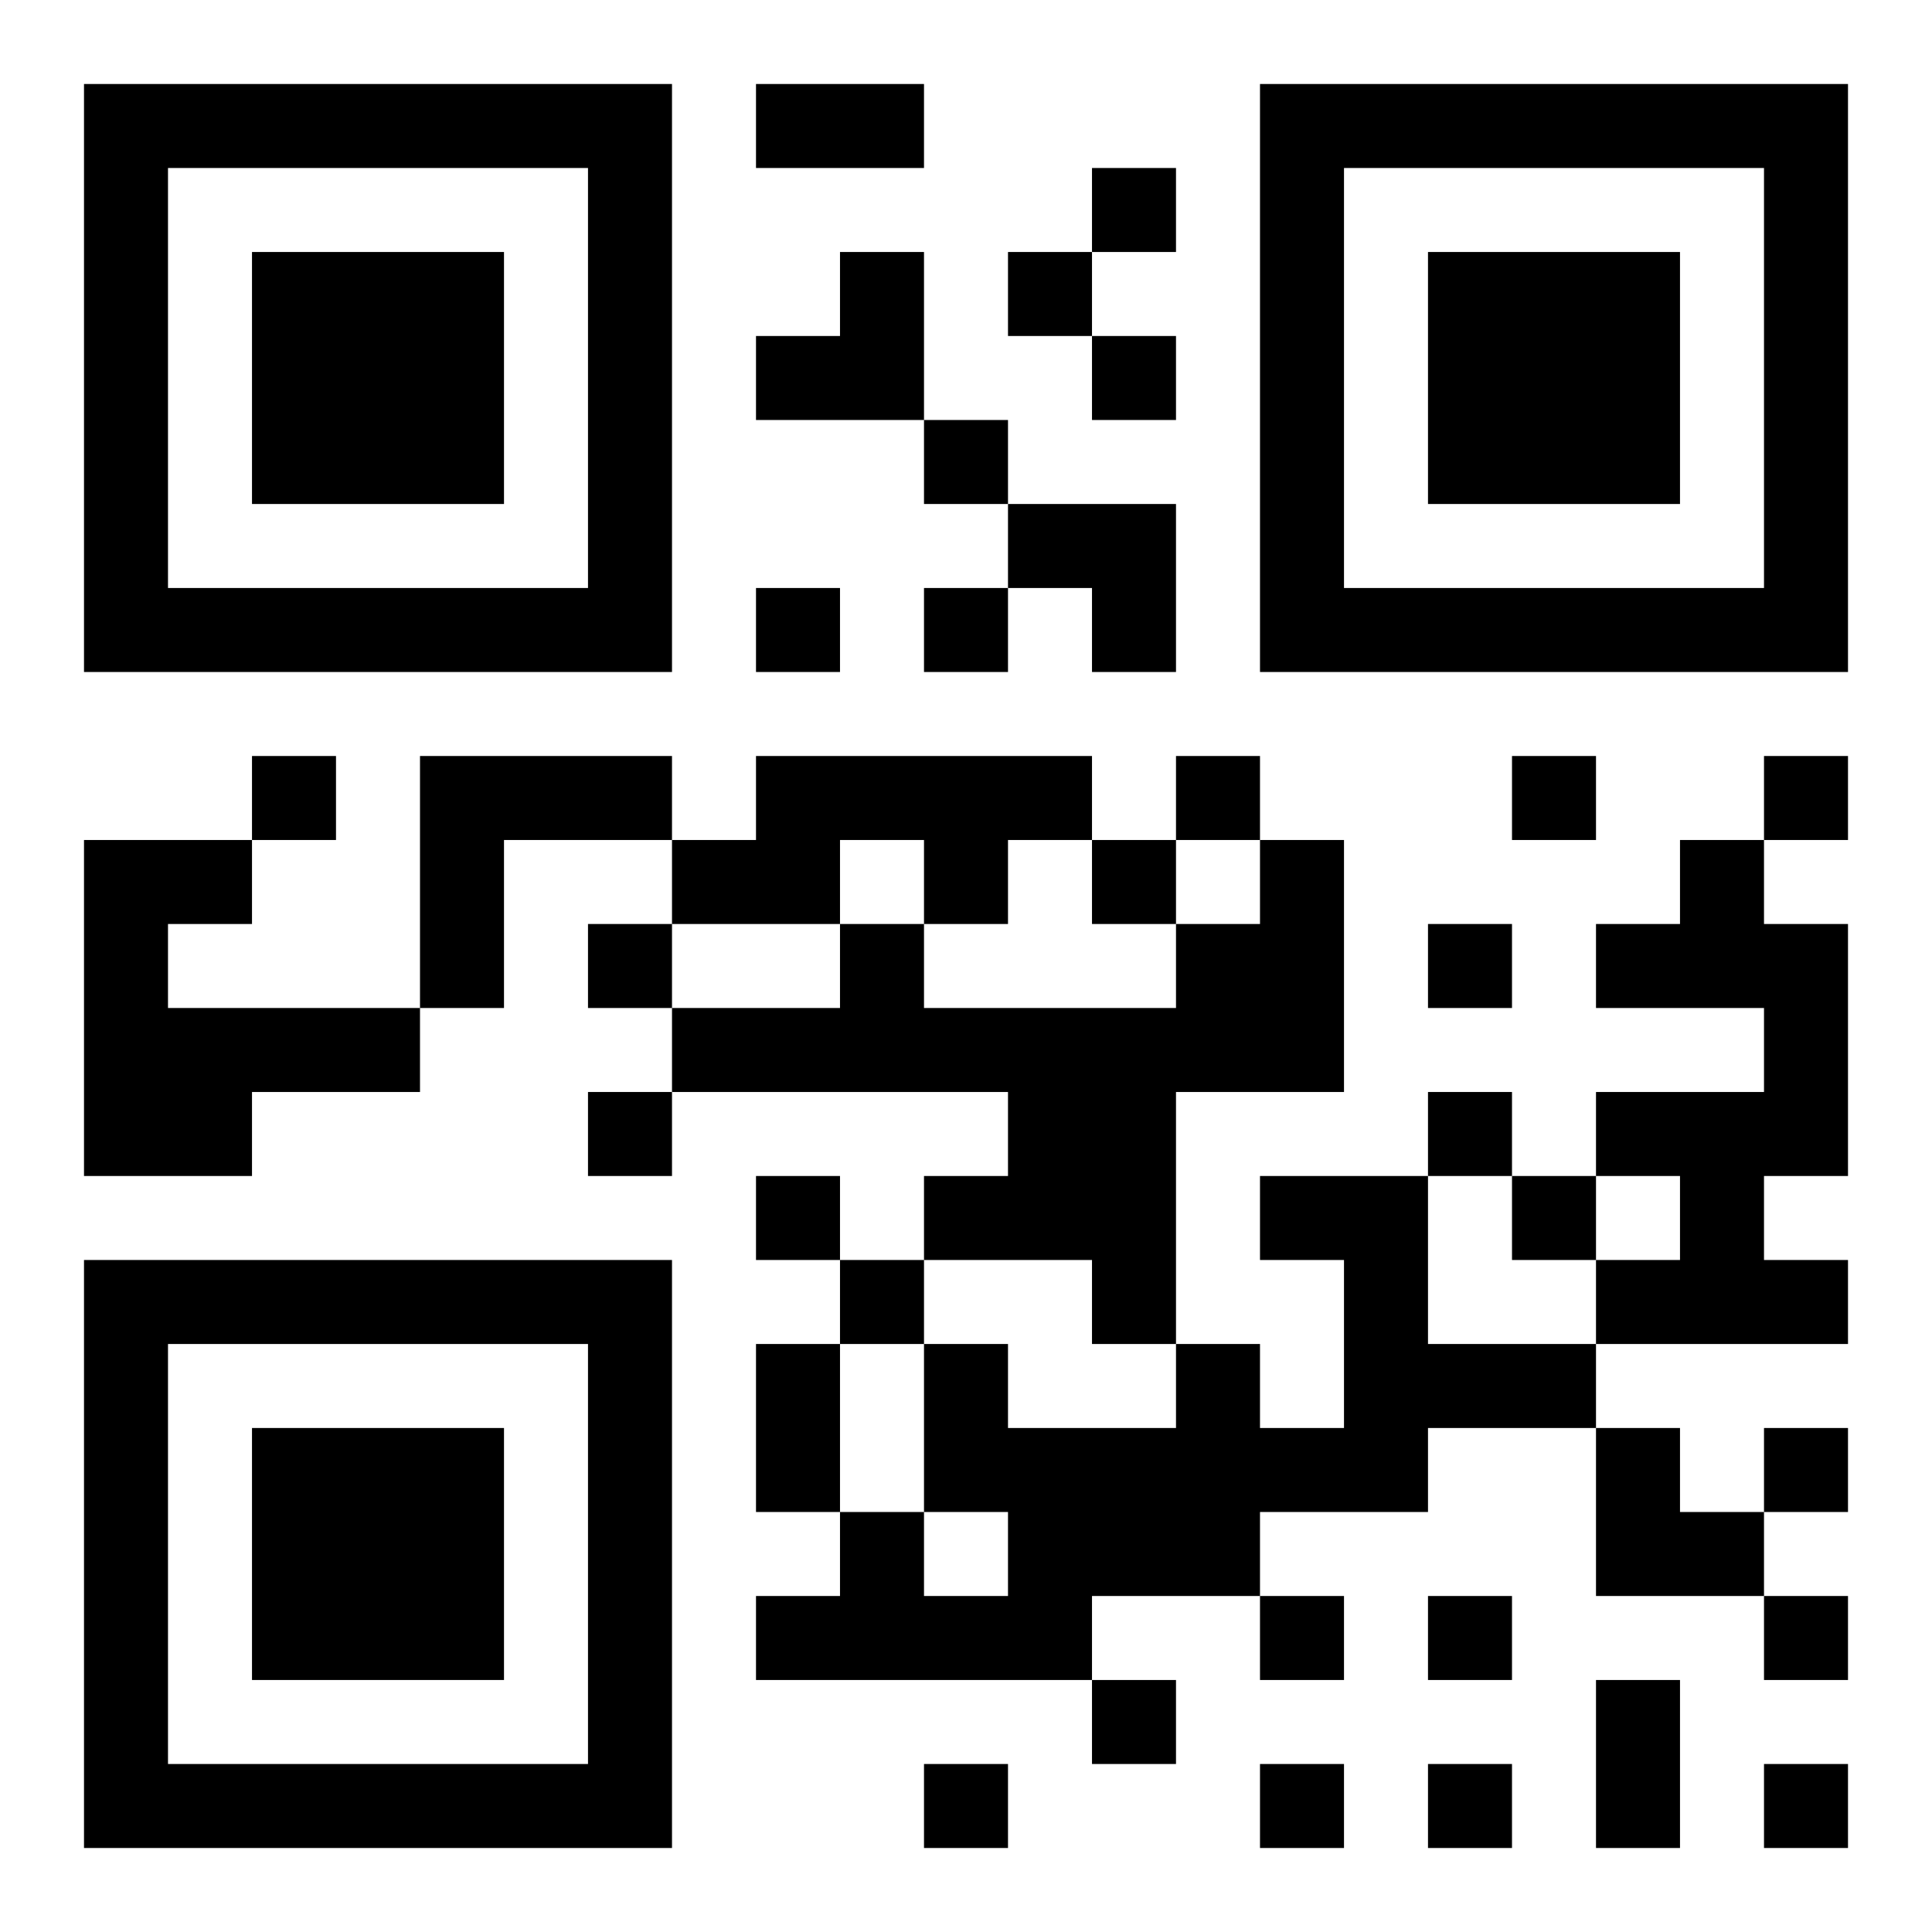 <?xml version="1.0" encoding="UTF-8"?>
<!DOCTYPE svg PUBLIC "-//W3C//DTD SVG 1.1//EN" "http://www.w3.org/Graphics/SVG/1.1/DTD/svg11.dtd">
<svg xmlns="http://www.w3.org/2000/svg" version="1.1" viewBox="0 0 23 23" stroke="none">
	<rect width="100%" height="100%" fill="#ffffff"/>
	<path d="M1,1h7v1h-7z M9,1h2v1h-2z M15,1h7v1h-7z M1,2h1v6h-1z M7,2h1v6h-1z M13,2h1v1h-1z M15,2h1v6h-1z M21,2h1v6h-1z M3,3h3v3h-3z M10,3h1v2h-1z M12,3h1v1h-1z M17,3h3v3h-3z M9,4h1v1h-1z M13,4h1v1h-1z M11,5h1v1h-1z M12,6h2v1h-2z M2,7h5v1h-5z M9,7h1v1h-1z M11,7h1v1h-1z M13,7h1v1h-1z M16,7h5v1h-5z M3,9h1v1h-1z M5,9h3v1h-3z M9,9h4v1h-4z M14,9h1v1h-1z M18,9h1v1h-1z M21,9h1v1h-1z M1,10h1v4h-1z M2,10h1v1h-1z M5,10h1v2h-1z M8,10h2v1h-2z M11,10h1v1h-1z M13,10h1v1h-1z M15,10h1v3h-1z M20,10h1v2h-1z M7,11h1v1h-1z M10,11h1v2h-1z M14,11h1v2h-1z M17,11h1v1h-1z M19,11h1v1h-1z M21,11h1v3h-1z M2,12h3v1h-3z M8,12h2v1h-2z M11,12h3v1h-3z M2,13h1v1h-1z M7,13h1v1h-1z M12,13h2v2h-2z M17,13h1v1h-1z M19,13h2v1h-2z M9,14h1v1h-1z M11,14h1v1h-1z M15,14h2v1h-2z M18,14h1v1h-1z M20,14h1v2h-1z M1,15h7v1h-7z M10,15h1v1h-1z M13,15h1v1h-1z M16,15h1v3h-1z M19,15h1v1h-1z M21,15h1v1h-1z M1,16h1v6h-1z M7,16h1v6h-1z M9,16h1v2h-1z M11,16h1v2h-1z M14,16h1v3h-1z M17,16h2v1h-2z M3,17h3v3h-3z M12,17h2v2h-2z M15,17h1v1h-1z M19,17h1v2h-1z M21,17h1v1h-1z M10,18h1v2h-1z M20,18h1v1h-1z M9,19h1v1h-1z M11,19h2v1h-2z M15,19h1v1h-1z M17,19h1v1h-1z M21,19h1v1h-1z M13,20h1v1h-1z M19,20h1v2h-1z M2,21h5v1h-5z M11,21h1v1h-1z M15,21h1v1h-1z M17,21h1v1h-1z M21,21h1v1h-1z" fill="#000000"/>
</svg>
